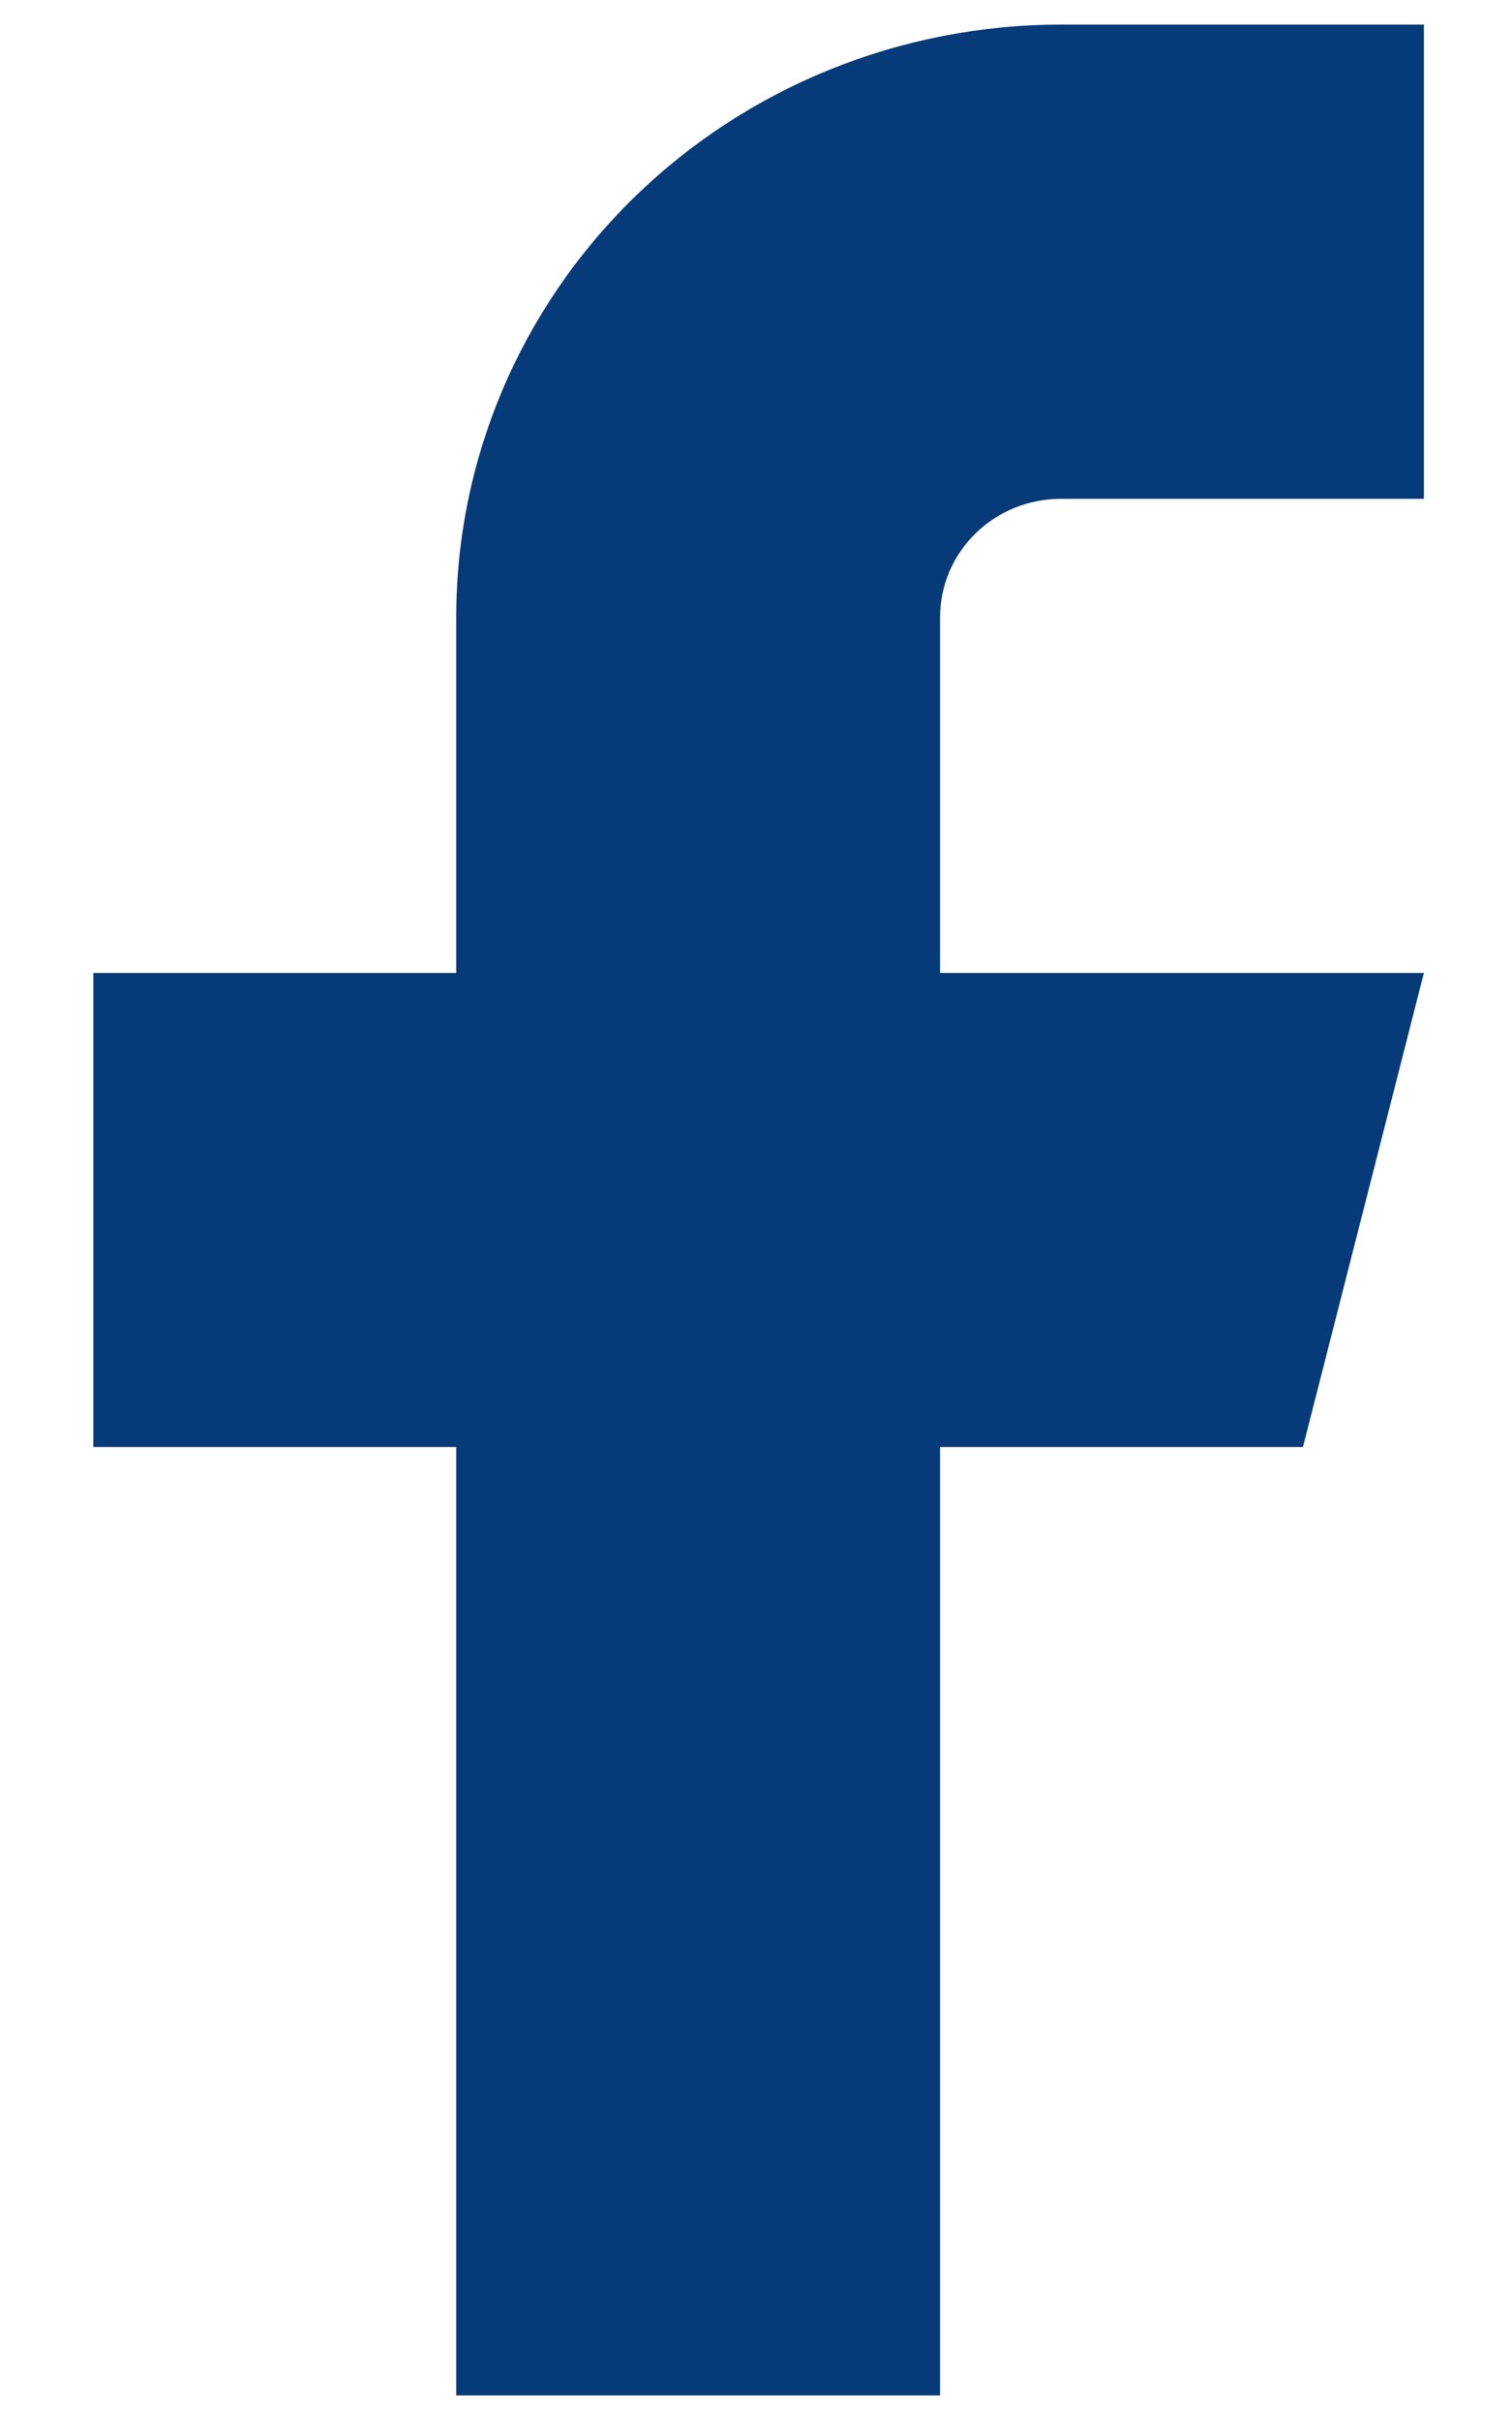 
<svg width="15" height="24" viewBox="0 0 15 24" fill="none" xmlns="http://www.w3.org/2000/svg">
    <path d="M14.126 0.244H10.526C8.934 0.244 7.408 0.863 6.283 1.966C5.158 3.068 4.526 4.563 4.526 6.122V9.649H0.926V14.351H4.526V23.756H9.326V14.351H12.926L14.126 9.649H9.326V6.122C9.326 5.81 9.452 5.511 9.677 5.291C9.902 5.07 10.207 4.947 10.526 4.947H14.126V0.244Z" fill="#063A79"/>
</svg>
